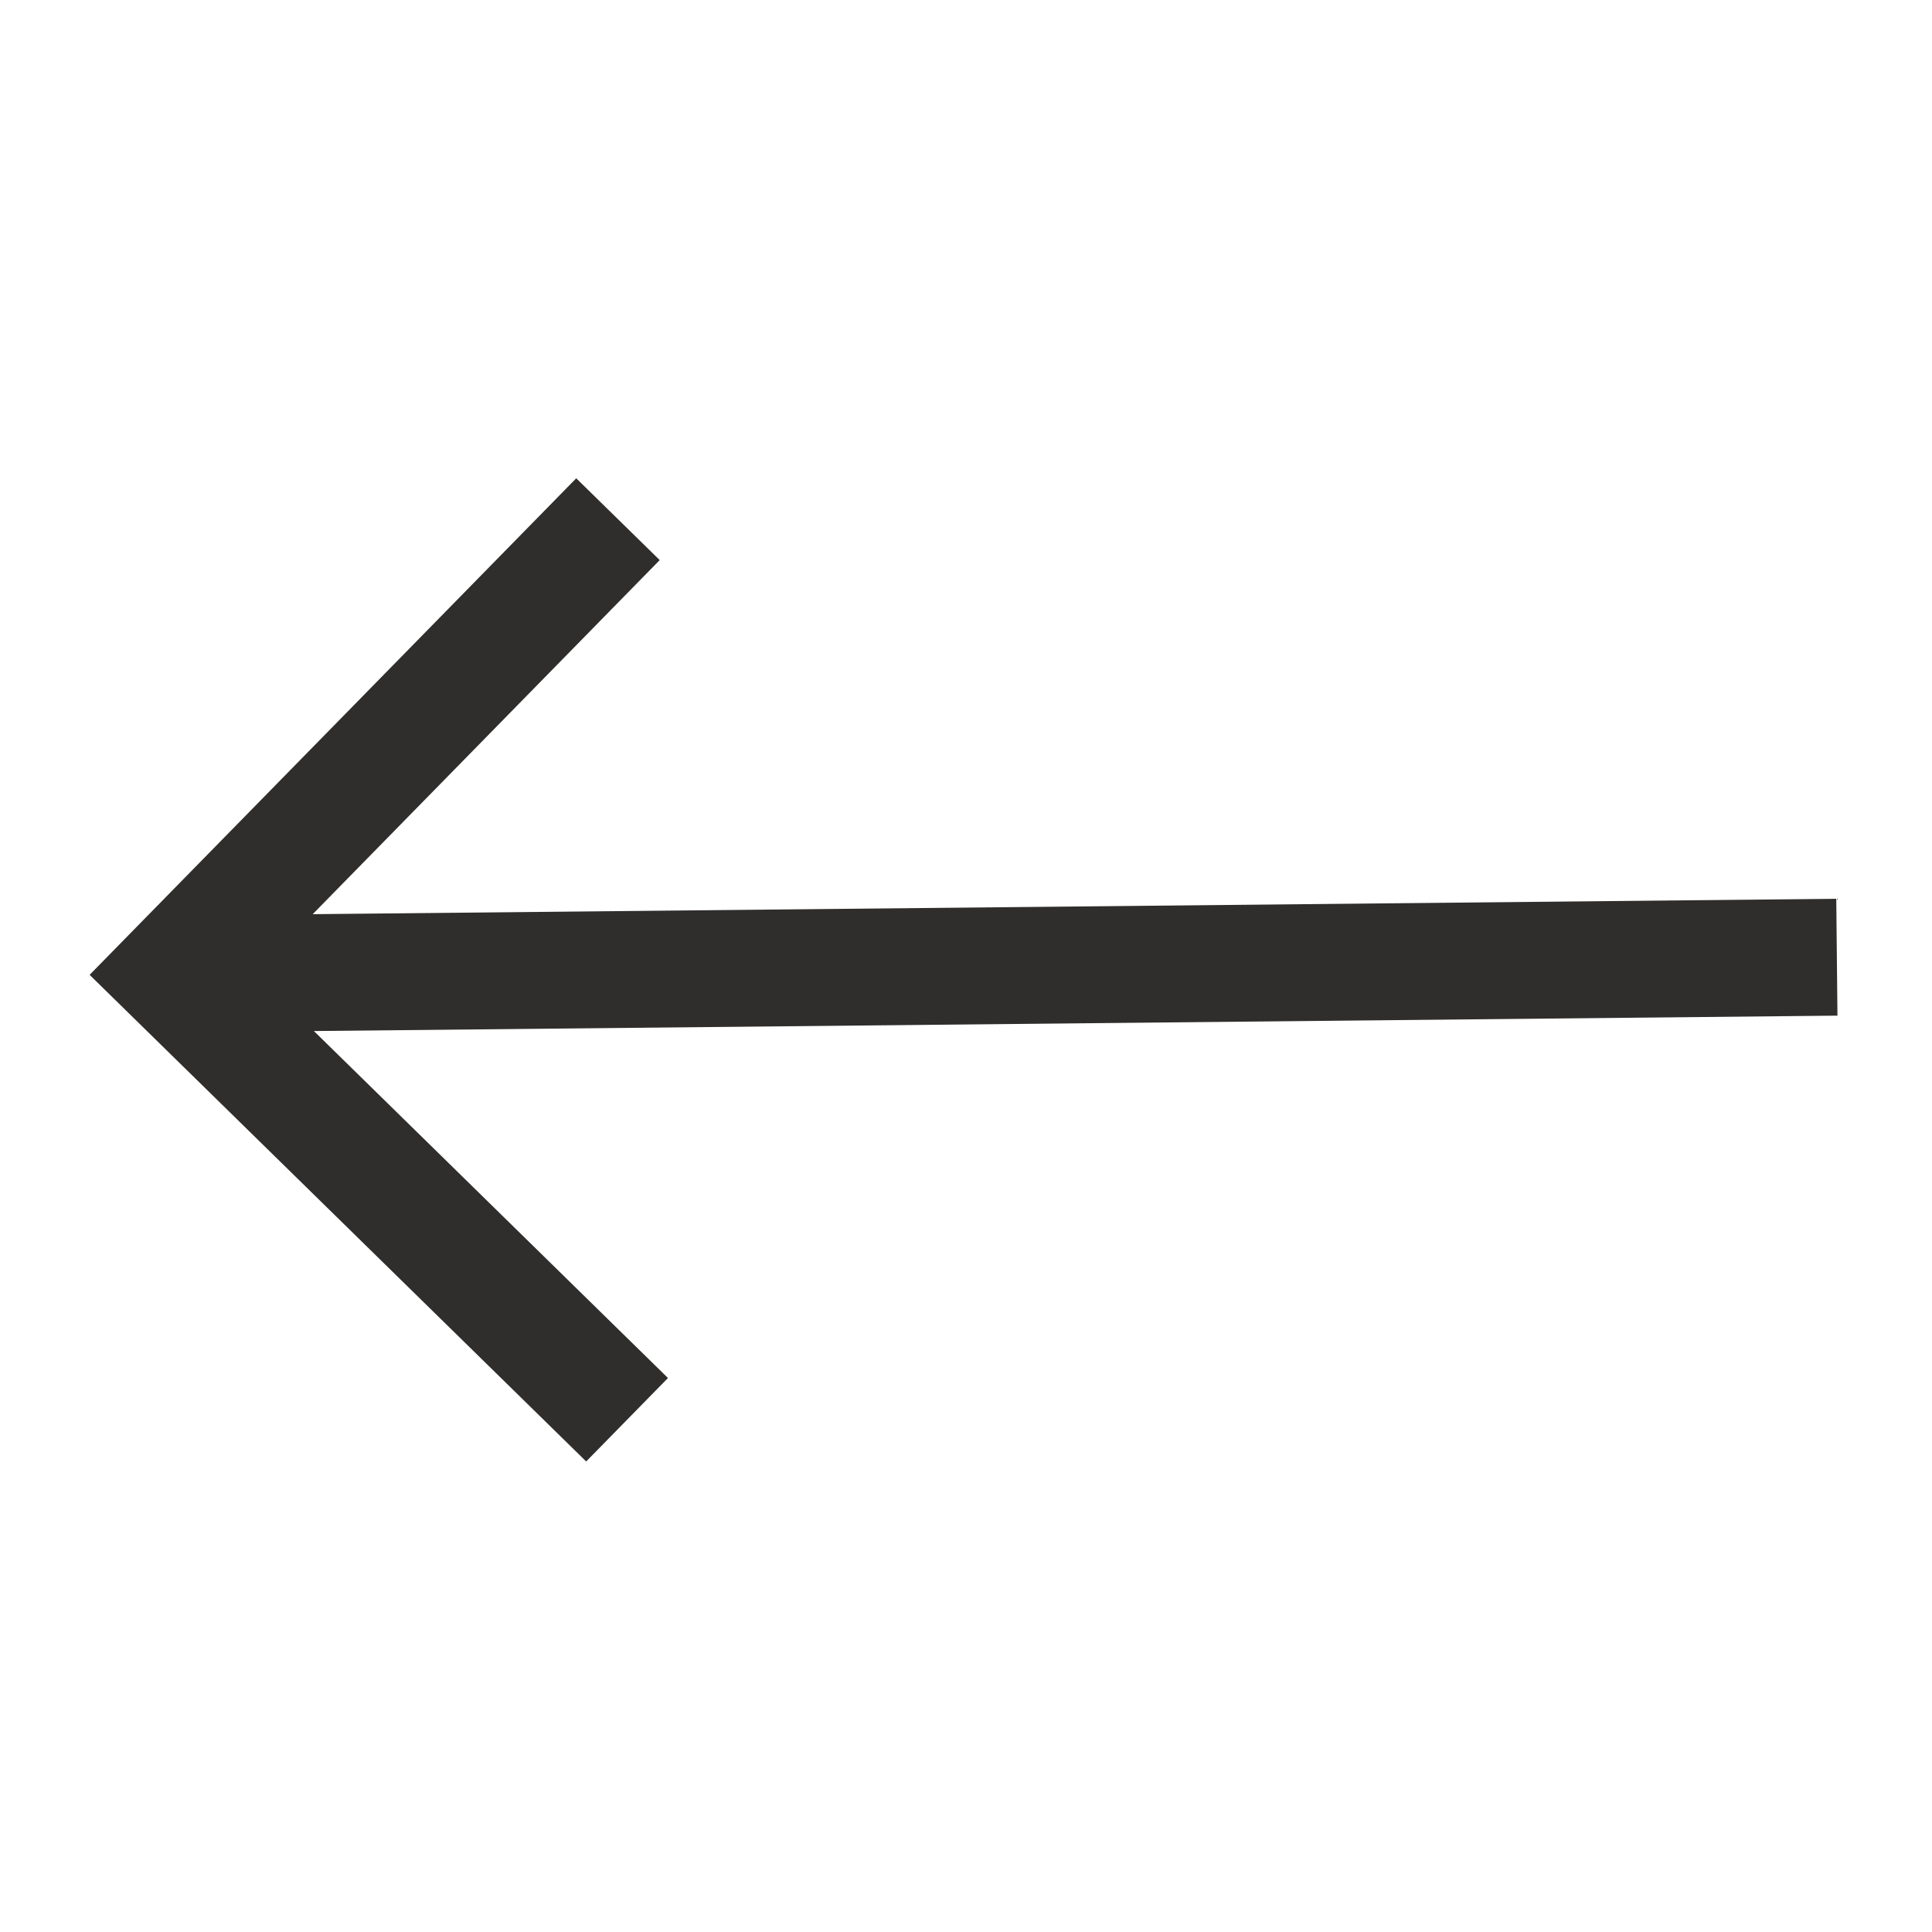 <?xml version="1.0" encoding="UTF-8"?> <svg xmlns="http://www.w3.org/2000/svg" width="62" height="62" viewBox="0 0 62 62" fill="none"> <path d="M21.436 44.222L10.073 33.087L58.966 32.593L58.928 28.843L10.035 29.337L21.171 17.974L18.492 15.349L2.876 31.284L18.811 46.9L21.436 44.222Z" fill="#302E2C"></path> </svg> 